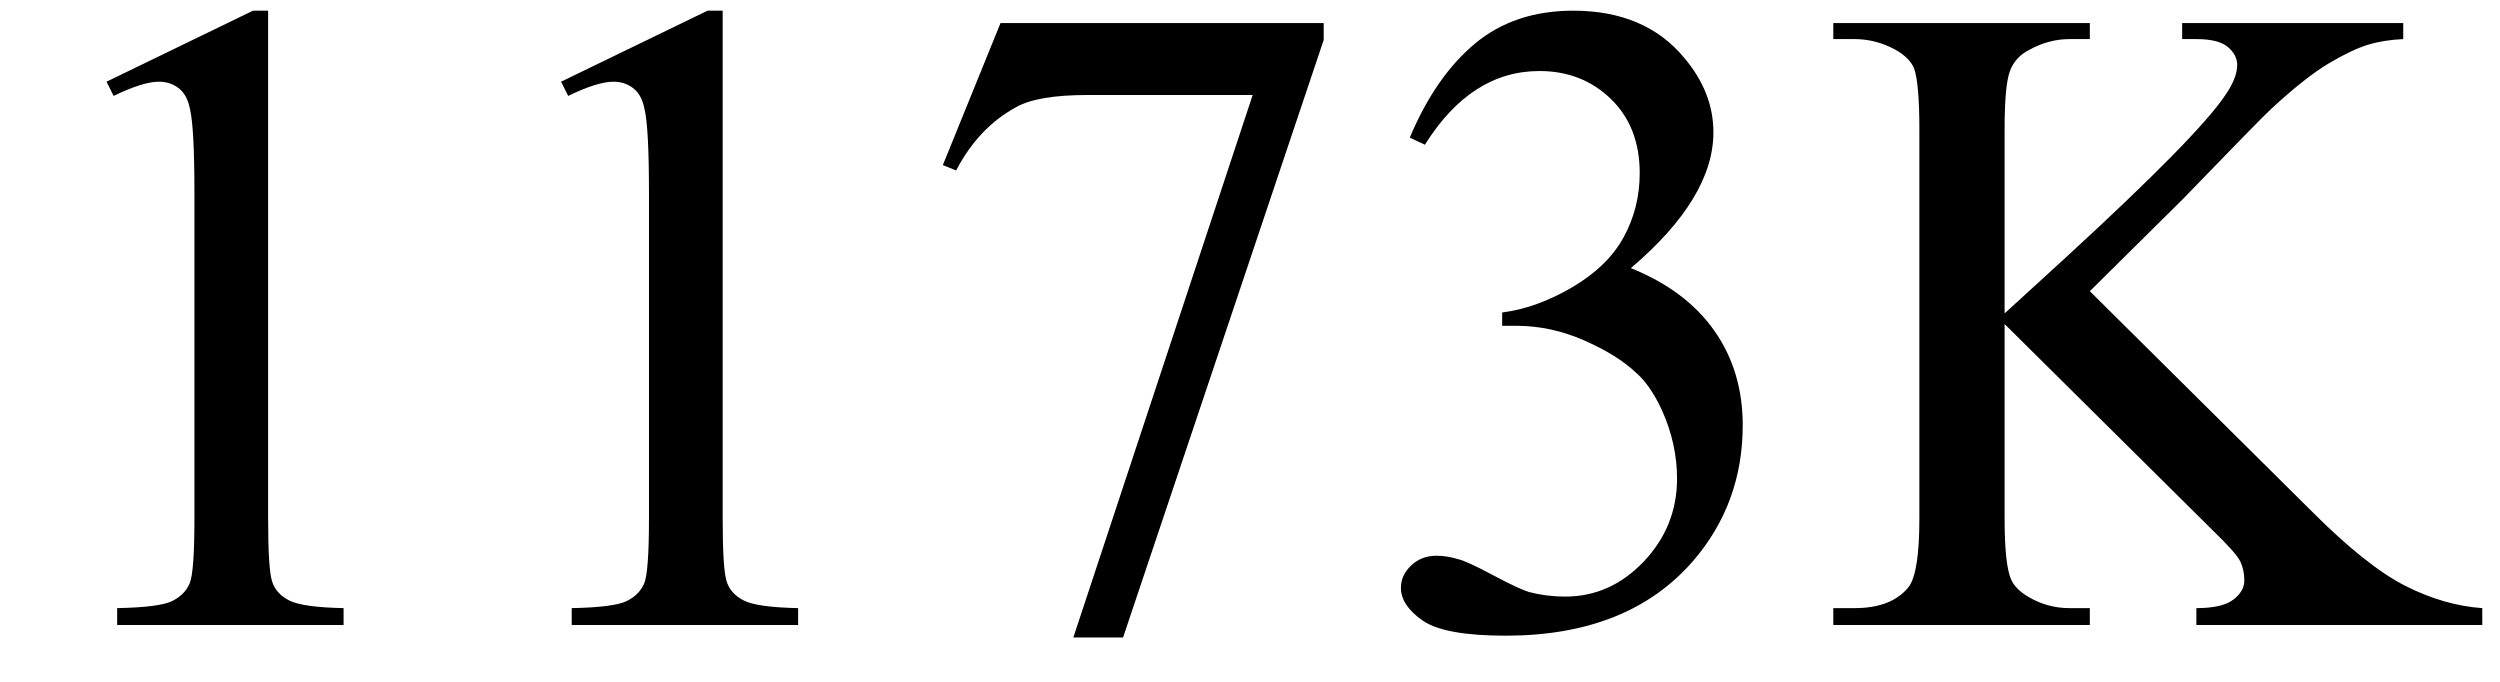 <svg xmlns="http://www.w3.org/2000/svg" xmlns:xlink="http://www.w3.org/1999/xlink" stroke-dasharray="none" shape-rendering="auto" font-family="'Dialog'" width="44" text-rendering="auto" fill-opacity="1" contentScriptType="text/ecmascript" color-interpolation="auto" color-rendering="auto" preserveAspectRatio="xMidYMid meet" font-size="12" fill="black" stroke="black" image-rendering="auto" stroke-miterlimit="10" zoomAndPan="magnify" version="1.0" stroke-linecap="square" stroke-linejoin="miter" contentStyleType="text/css" font-style="normal" height="12" stroke-width="1" stroke-dashoffset="0" font-weight="normal" stroke-opacity="1"><defs id="genericDefs"/><g><g text-rendering="optimizeLegibility" transform="translate(0,11)" color-rendering="optimizeQuality" color-interpolation="linearRGB" image-rendering="optimizeQuality"><path d="M1.875 -9.562 L4.453 -10.812 L4.719 -10.812 L4.719 -1.875 Q4.719 -0.984 4.789 -0.766 Q4.859 -0.547 5.094 -0.43 Q5.328 -0.312 6.047 -0.297 L6.047 0 L2.062 0 L2.062 -0.297 Q2.812 -0.312 3.031 -0.422 Q3.25 -0.531 3.336 -0.727 Q3.422 -0.922 3.422 -1.875 L3.422 -7.594 Q3.422 -8.75 3.344 -9.078 Q3.297 -9.328 3.148 -9.445 Q3 -9.562 2.797 -9.562 Q2.516 -9.562 2 -9.312 L1.875 -9.562 ZM9.875 -9.562 L12.453 -10.812 L12.719 -10.812 L12.719 -1.875 Q12.719 -0.984 12.789 -0.766 Q12.859 -0.547 13.094 -0.43 Q13.328 -0.312 14.047 -0.297 L14.047 0 L10.062 0 L10.062 -0.297 Q10.812 -0.312 11.031 -0.422 Q11.25 -0.531 11.336 -0.727 Q11.422 -0.922 11.422 -1.875 L11.422 -7.594 Q11.422 -8.75 11.344 -9.078 Q11.297 -9.328 11.148 -9.445 Q11 -9.562 10.797 -9.562 Q10.516 -9.562 10 -9.312 L9.875 -9.562 ZM17.609 -10.594 L23.297 -10.594 L23.297 -10.297 L19.766 0.219 L18.891 0.219 L22.047 -9.328 L19.141 -9.328 Q18.25 -9.328 17.875 -9.109 Q17.219 -8.75 16.828 -8 L16.594 -8.094 L17.609 -10.594 ZM24.812 -8.578 Q25.266 -9.656 25.961 -10.234 Q26.656 -10.812 27.688 -10.812 Q28.953 -10.812 29.641 -9.984 Q30.156 -9.375 30.156 -8.672 Q30.156 -7.516 28.703 -6.281 Q29.672 -5.891 30.172 -5.18 Q30.672 -4.469 30.672 -3.516 Q30.672 -2.141 29.797 -1.125 Q28.656 0.188 26.5 0.188 Q25.422 0.188 25.039 -0.078 Q24.656 -0.344 24.656 -0.656 Q24.656 -0.875 24.836 -1.047 Q25.016 -1.219 25.281 -1.219 Q25.469 -1.219 25.672 -1.156 Q25.812 -1.125 26.281 -0.875 Q26.75 -0.625 26.922 -0.578 Q27.219 -0.5 27.547 -0.5 Q28.344 -0.5 28.93 -1.117 Q29.516 -1.734 29.516 -2.578 Q29.516 -3.188 29.25 -3.781 Q29.047 -4.219 28.797 -4.438 Q28.469 -4.75 27.883 -5.008 Q27.297 -5.266 26.688 -5.266 L26.438 -5.266 L26.438 -5.5 Q27.047 -5.578 27.672 -5.945 Q28.297 -6.312 28.578 -6.828 Q28.859 -7.344 28.859 -7.953 Q28.859 -8.766 28.352 -9.258 Q27.844 -9.75 27.094 -9.75 Q25.891 -9.75 25.078 -8.453 L24.812 -8.578 ZM36.781 -5.875 L40.688 -2 Q41.656 -1.031 42.336 -0.688 Q43.016 -0.344 43.688 -0.297 L43.688 0 L38.656 0 L38.656 -0.297 Q39.109 -0.297 39.305 -0.445 Q39.5 -0.594 39.5 -0.781 Q39.5 -0.969 39.43 -1.117 Q39.359 -1.266 38.938 -1.672 L35.281 -5.297 L35.281 -1.875 Q35.281 -1.078 35.391 -0.812 Q35.469 -0.625 35.719 -0.484 Q36.047 -0.297 36.422 -0.297 L36.781 -0.297 L36.781 0 L32.266 0 L32.266 -0.297 L32.641 -0.297 Q33.297 -0.297 33.594 -0.672 Q33.781 -0.922 33.781 -1.875 L33.781 -8.719 Q33.781 -9.531 33.688 -9.797 Q33.609 -9.984 33.359 -10.125 Q33.016 -10.312 32.641 -10.312 L32.266 -10.312 L32.266 -10.594 L36.781 -10.594 L36.781 -10.312 L36.422 -10.312 Q36.062 -10.312 35.719 -10.125 Q35.469 -10 35.375 -9.75 Q35.281 -9.5 35.281 -8.719 L35.281 -5.484 Q35.438 -5.625 36.359 -6.469 Q38.672 -8.594 39.156 -9.312 Q39.375 -9.625 39.375 -9.859 Q39.375 -10.031 39.211 -10.172 Q39.047 -10.312 38.656 -10.312 L38.406 -10.312 L38.406 -10.594 L42.297 -10.594 L42.297 -10.312 Q41.953 -10.297 41.672 -10.211 Q41.391 -10.125 40.984 -9.883 Q40.578 -9.641 39.984 -9.094 Q39.812 -8.938 38.406 -7.484 L36.781 -5.875 Z" stroke="none"/></g></g></svg>